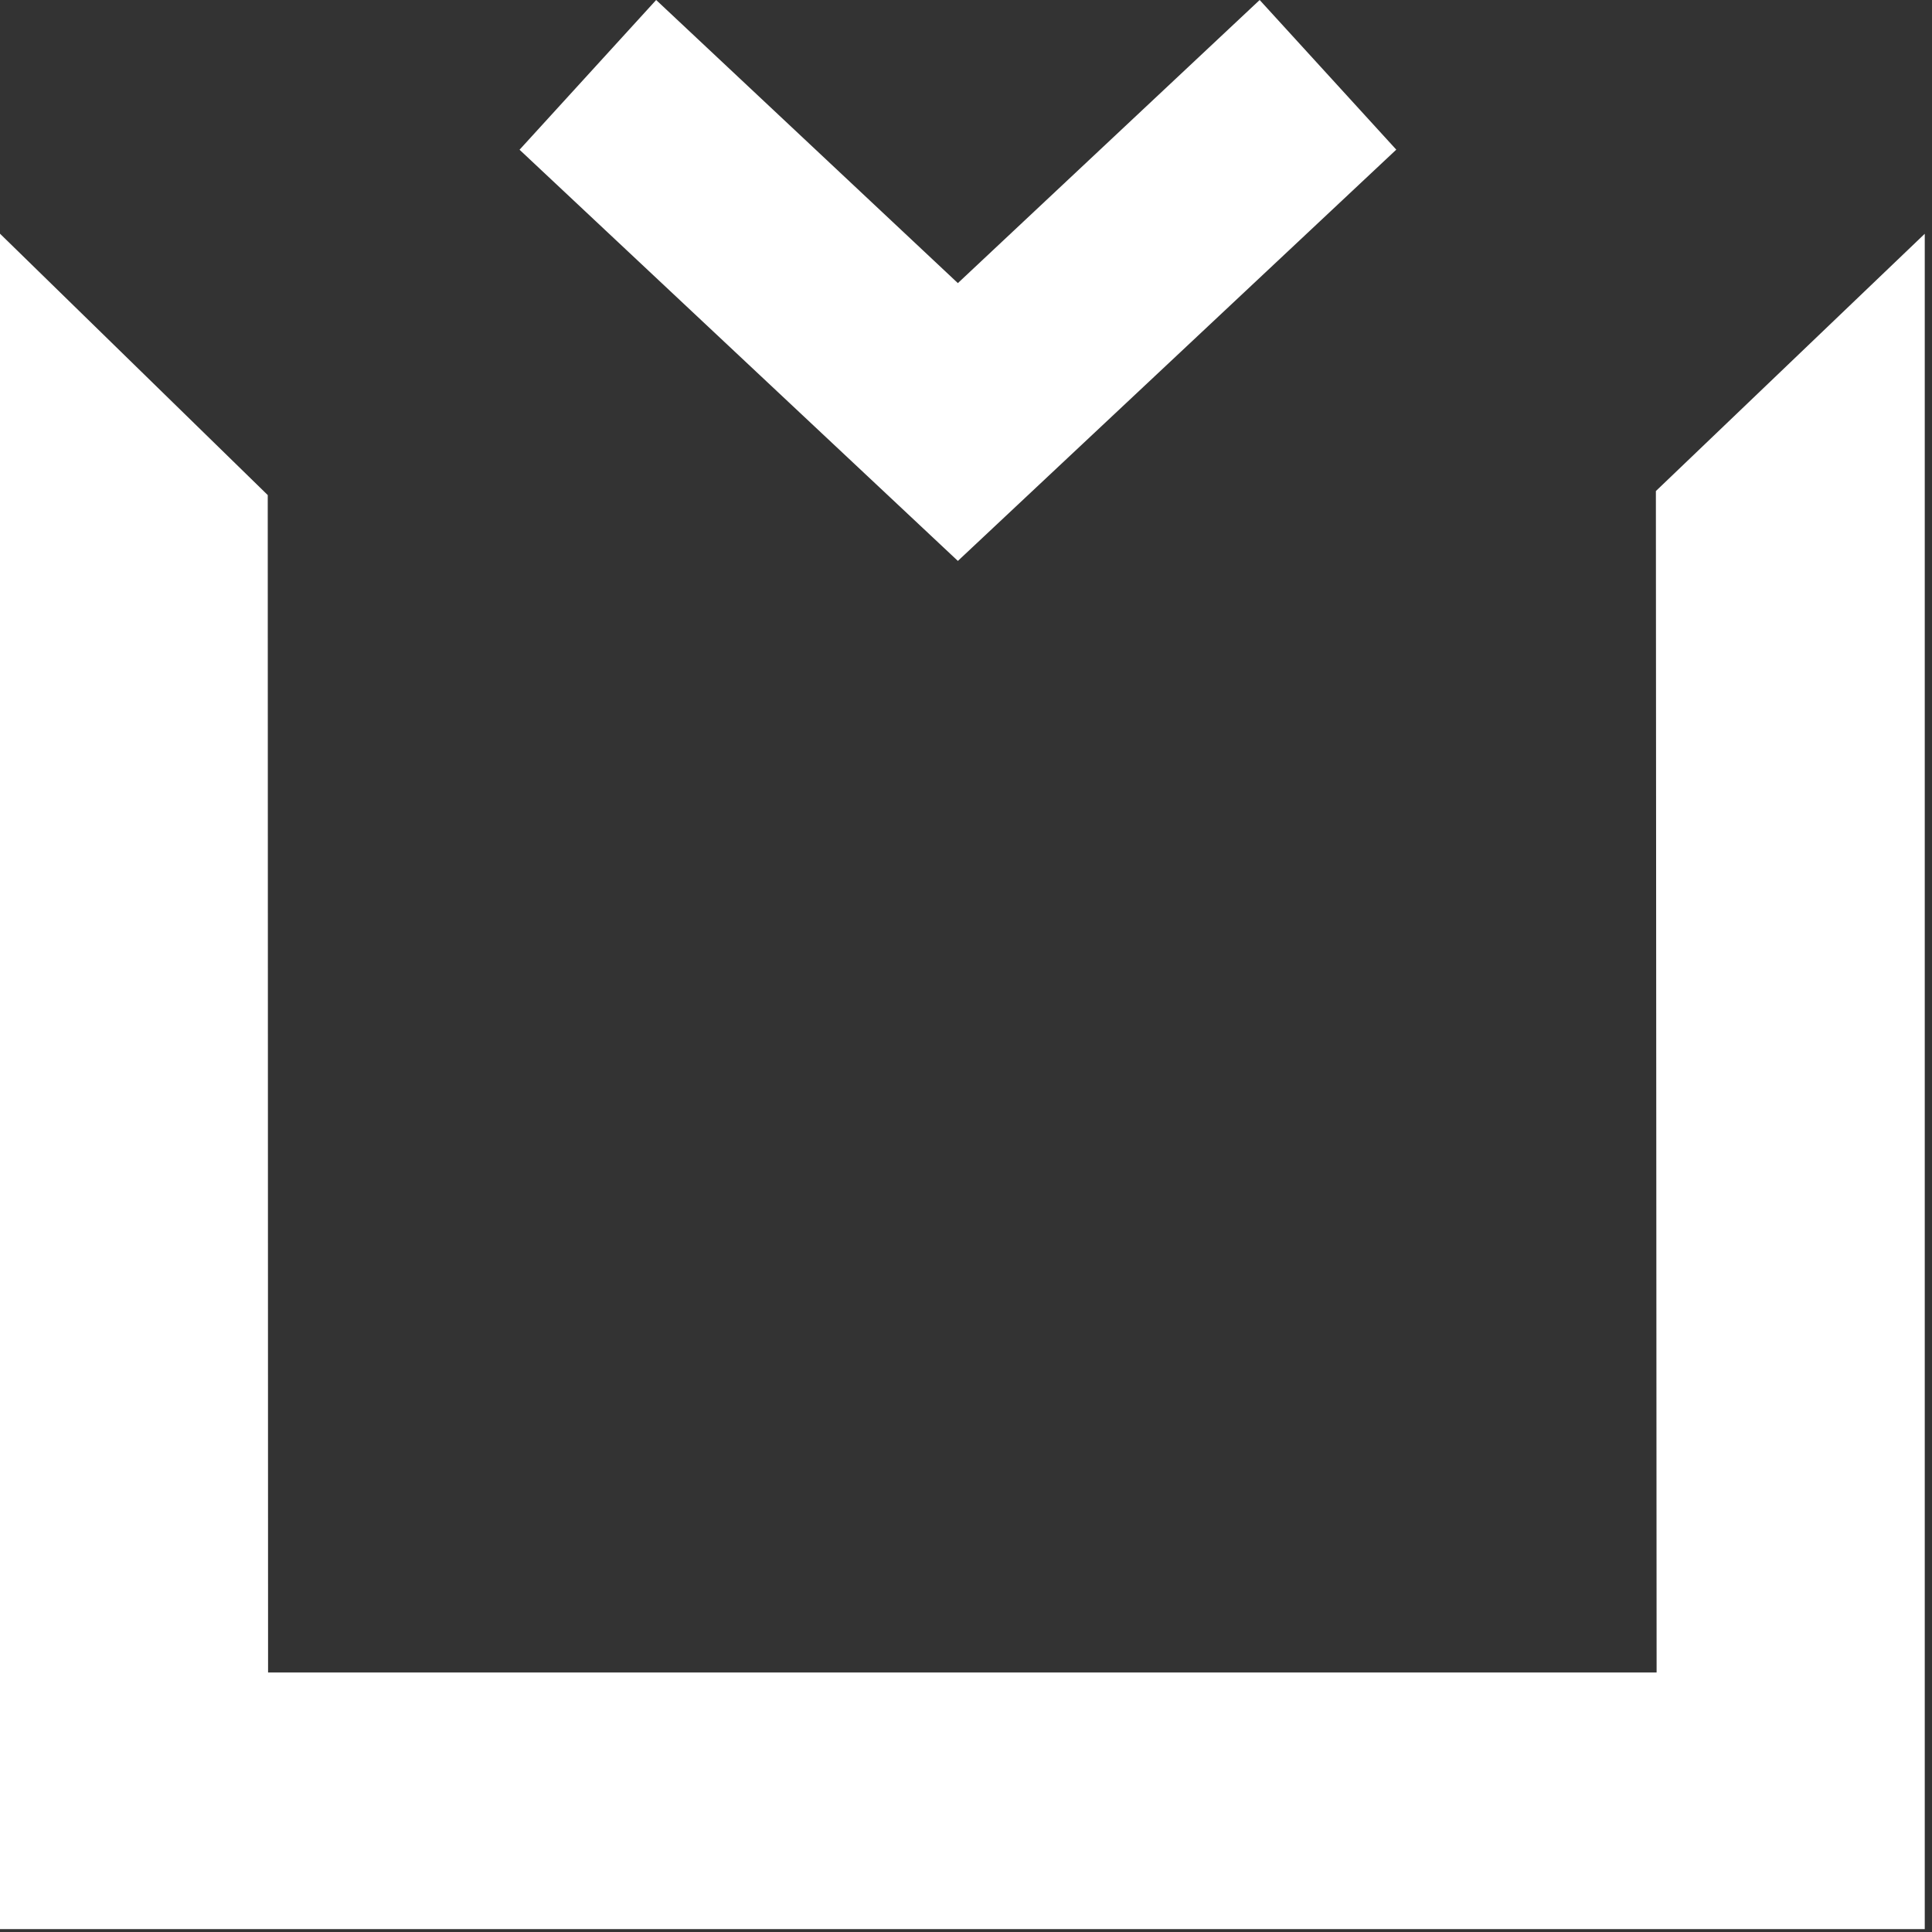 <svg width="24" height="24" fill="none" xmlns="http://www.w3.org/2000/svg"><rect width="100%" height="100%" fill="#333333" stroke="none"/><path fill-rule="evenodd" clip-rule="evenodd" d="M20.57 6.1l.009 14.676H3.33L3.326 6.15 0 2.903v21.061h23.91V2.904L20.57 6.1z" fill="#fff"/><path fill-rule="evenodd" clip-rule="evenodd" d="M15.648 0l-3.749 3.517L8.151 0 6.454 1.86l5.445 5.108 5.446-5.109L15.648 0z" fill="#fff"/></svg>